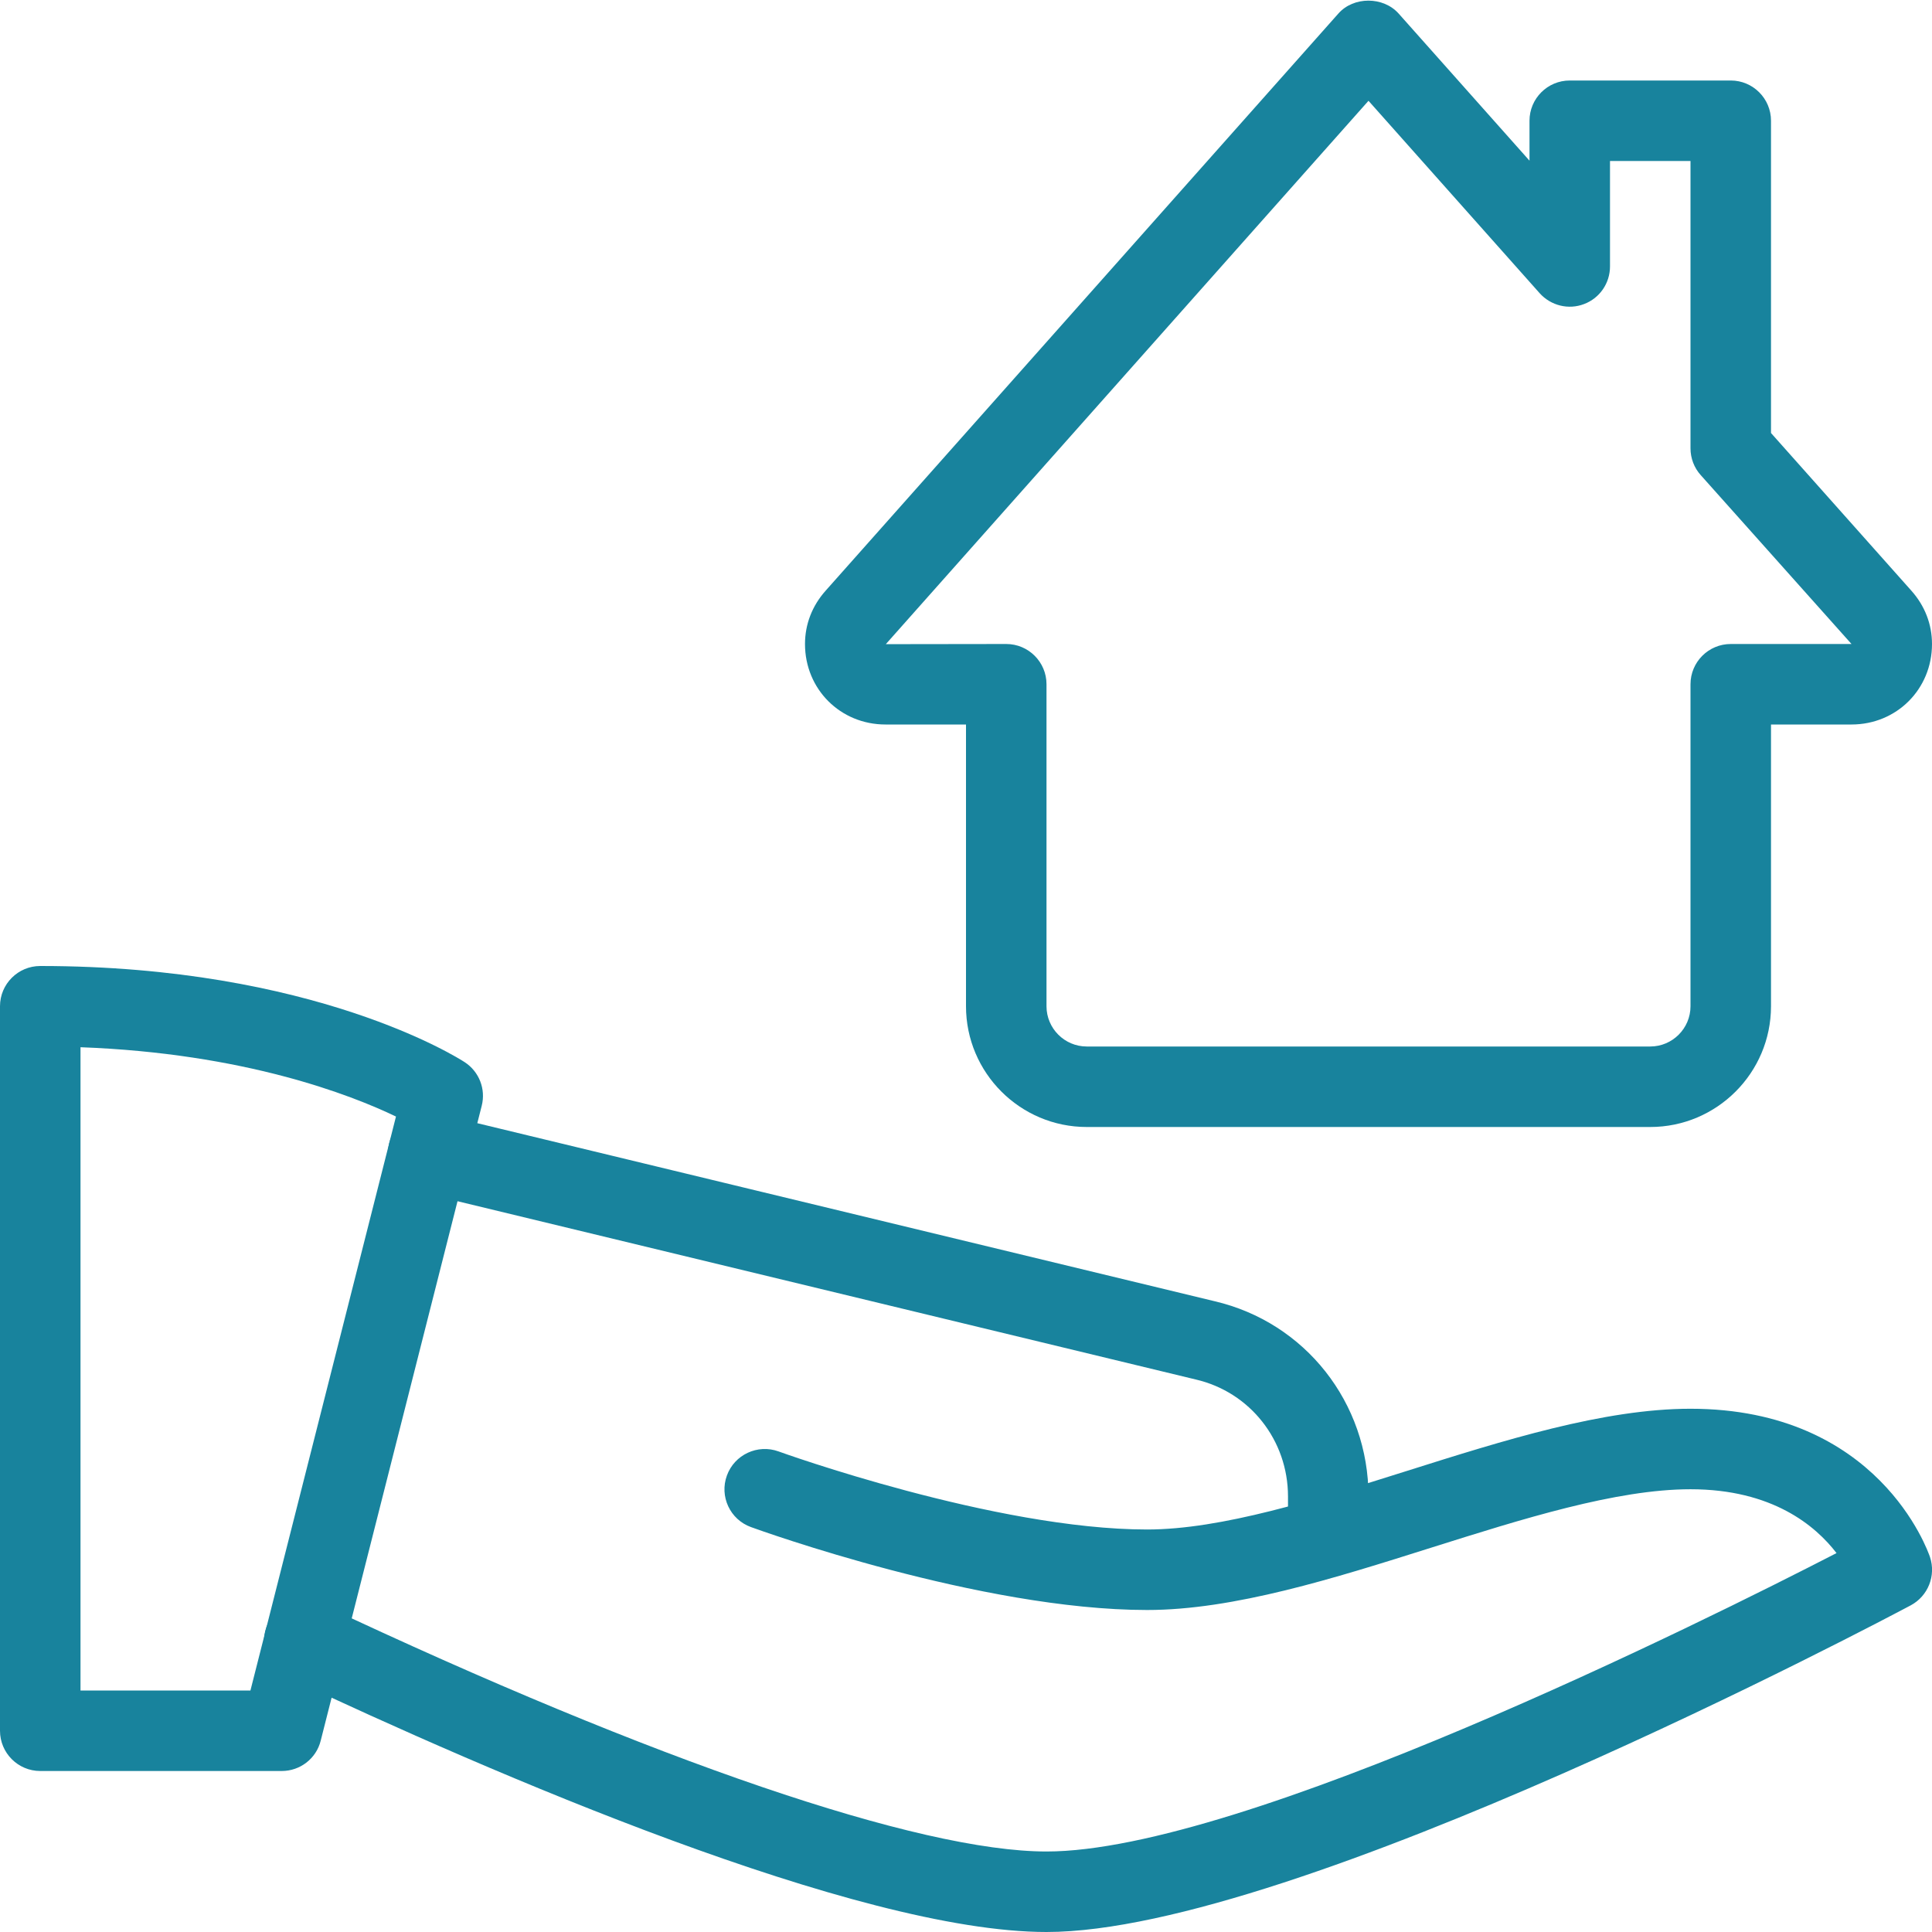 <?xml version="1.0" encoding="UTF-8"?> <svg xmlns="http://www.w3.org/2000/svg" width="48" height="48" viewBox="0 0 48 48" fill="none"><g clip-path="url(#clip0_5081_32573)"><path d="M7 44H1C0.448 44 0 43.552 0 43V25C0 24.448 0.448 24 1 24C7.802 24 11.396 26.292 11.546 26.39C11.904 26.624 12.074 27.058 11.968 27.474L7.968 43.246C7.858 43.69 7.458 44 7 44ZM2 42H6.222L9.838 27.74C8.714 27.2 6.062 26.168 2 26.018V42Z" fill="#18839D"></path><path d="M26 48C21.288 48 12.156 44.03 7.134 41.664C6.634 41.428 6.42 40.832 6.656 40.334C6.89 39.834 7.488 39.616 7.986 39.856C16.276 43.76 22.842 46 26 46C30.866 46 42.33 40.286 45.628 38.586C45.108 37.908 44.034 37 42 37C40.154 37 37.814 37.74 35.55 38.454C33.144 39.214 30.654 40 28.5 40C24.372 40 18.888 38.024 18.658 37.94C18.138 37.752 17.87 37.178 18.06 36.658C18.248 36.14 18.824 35.872 19.342 36.06C19.394 36.08 24.726 38 28.5 38C30.346 38 32.686 37.26 34.95 36.546C37.356 35.786 39.846 35 42 35C46.668 35 47.898 38.534 47.95 38.684C48.104 39.146 47.902 39.654 47.472 39.884C46.85 40.214 32.18 48 26 48Z" fill="#18839D"></path><path d="M33 39.18C32.448 39.18 32 38.732 32 38.18V37.18C32 35.784 31.058 34.588 29.712 34.274L10.406 29.612C9.868 29.484 9.538 28.942 9.668 28.406C9.798 27.872 10.34 27.538 10.876 27.668L30.174 32.328C32.424 32.852 34 34.848 34 37.18V38.18C34 38.732 33.552 39.18 33 39.18Z" fill="#18839D"></path><path d="M41 28H27C25.346 28 24 26.654 24 25V18H22C20.878 18 20 17.122 20 16C20 15.51 20.178 15.05 20.514 14.674L33.252 0.336C33.63 -0.092 34.366 -0.09 34.748 0.336L38 3.992V3C38 2.448 38.448 2 39 2H43C43.552 2 44 2.448 44 3V10.758L47.486 14.674C47.822 15.05 48 15.51 48 16C48 17.122 47.122 18 46 18H44V25C44 26.654 42.654 28 41 28ZM25 16C25.552 16 26 16.448 26 17V25C26 25.552 26.45 26 27 26H41C41.55 26 42 25.552 42 25V17C42 16.448 42.448 16 43 16H46L42.254 11.804C42.09 11.622 42 11.384 42 11.14V4H40V6.62C40 7.036 39.744 7.408 39.356 7.554C38.972 7.702 38.532 7.596 38.252 7.284L34 2.504L22.008 16.004L25 16Z" fill="#18839D"></path></g><defs><clipPath id="clip0_5081_32573"><rect width="48" height="48" fill="white"></rect></clipPath></defs></svg> 